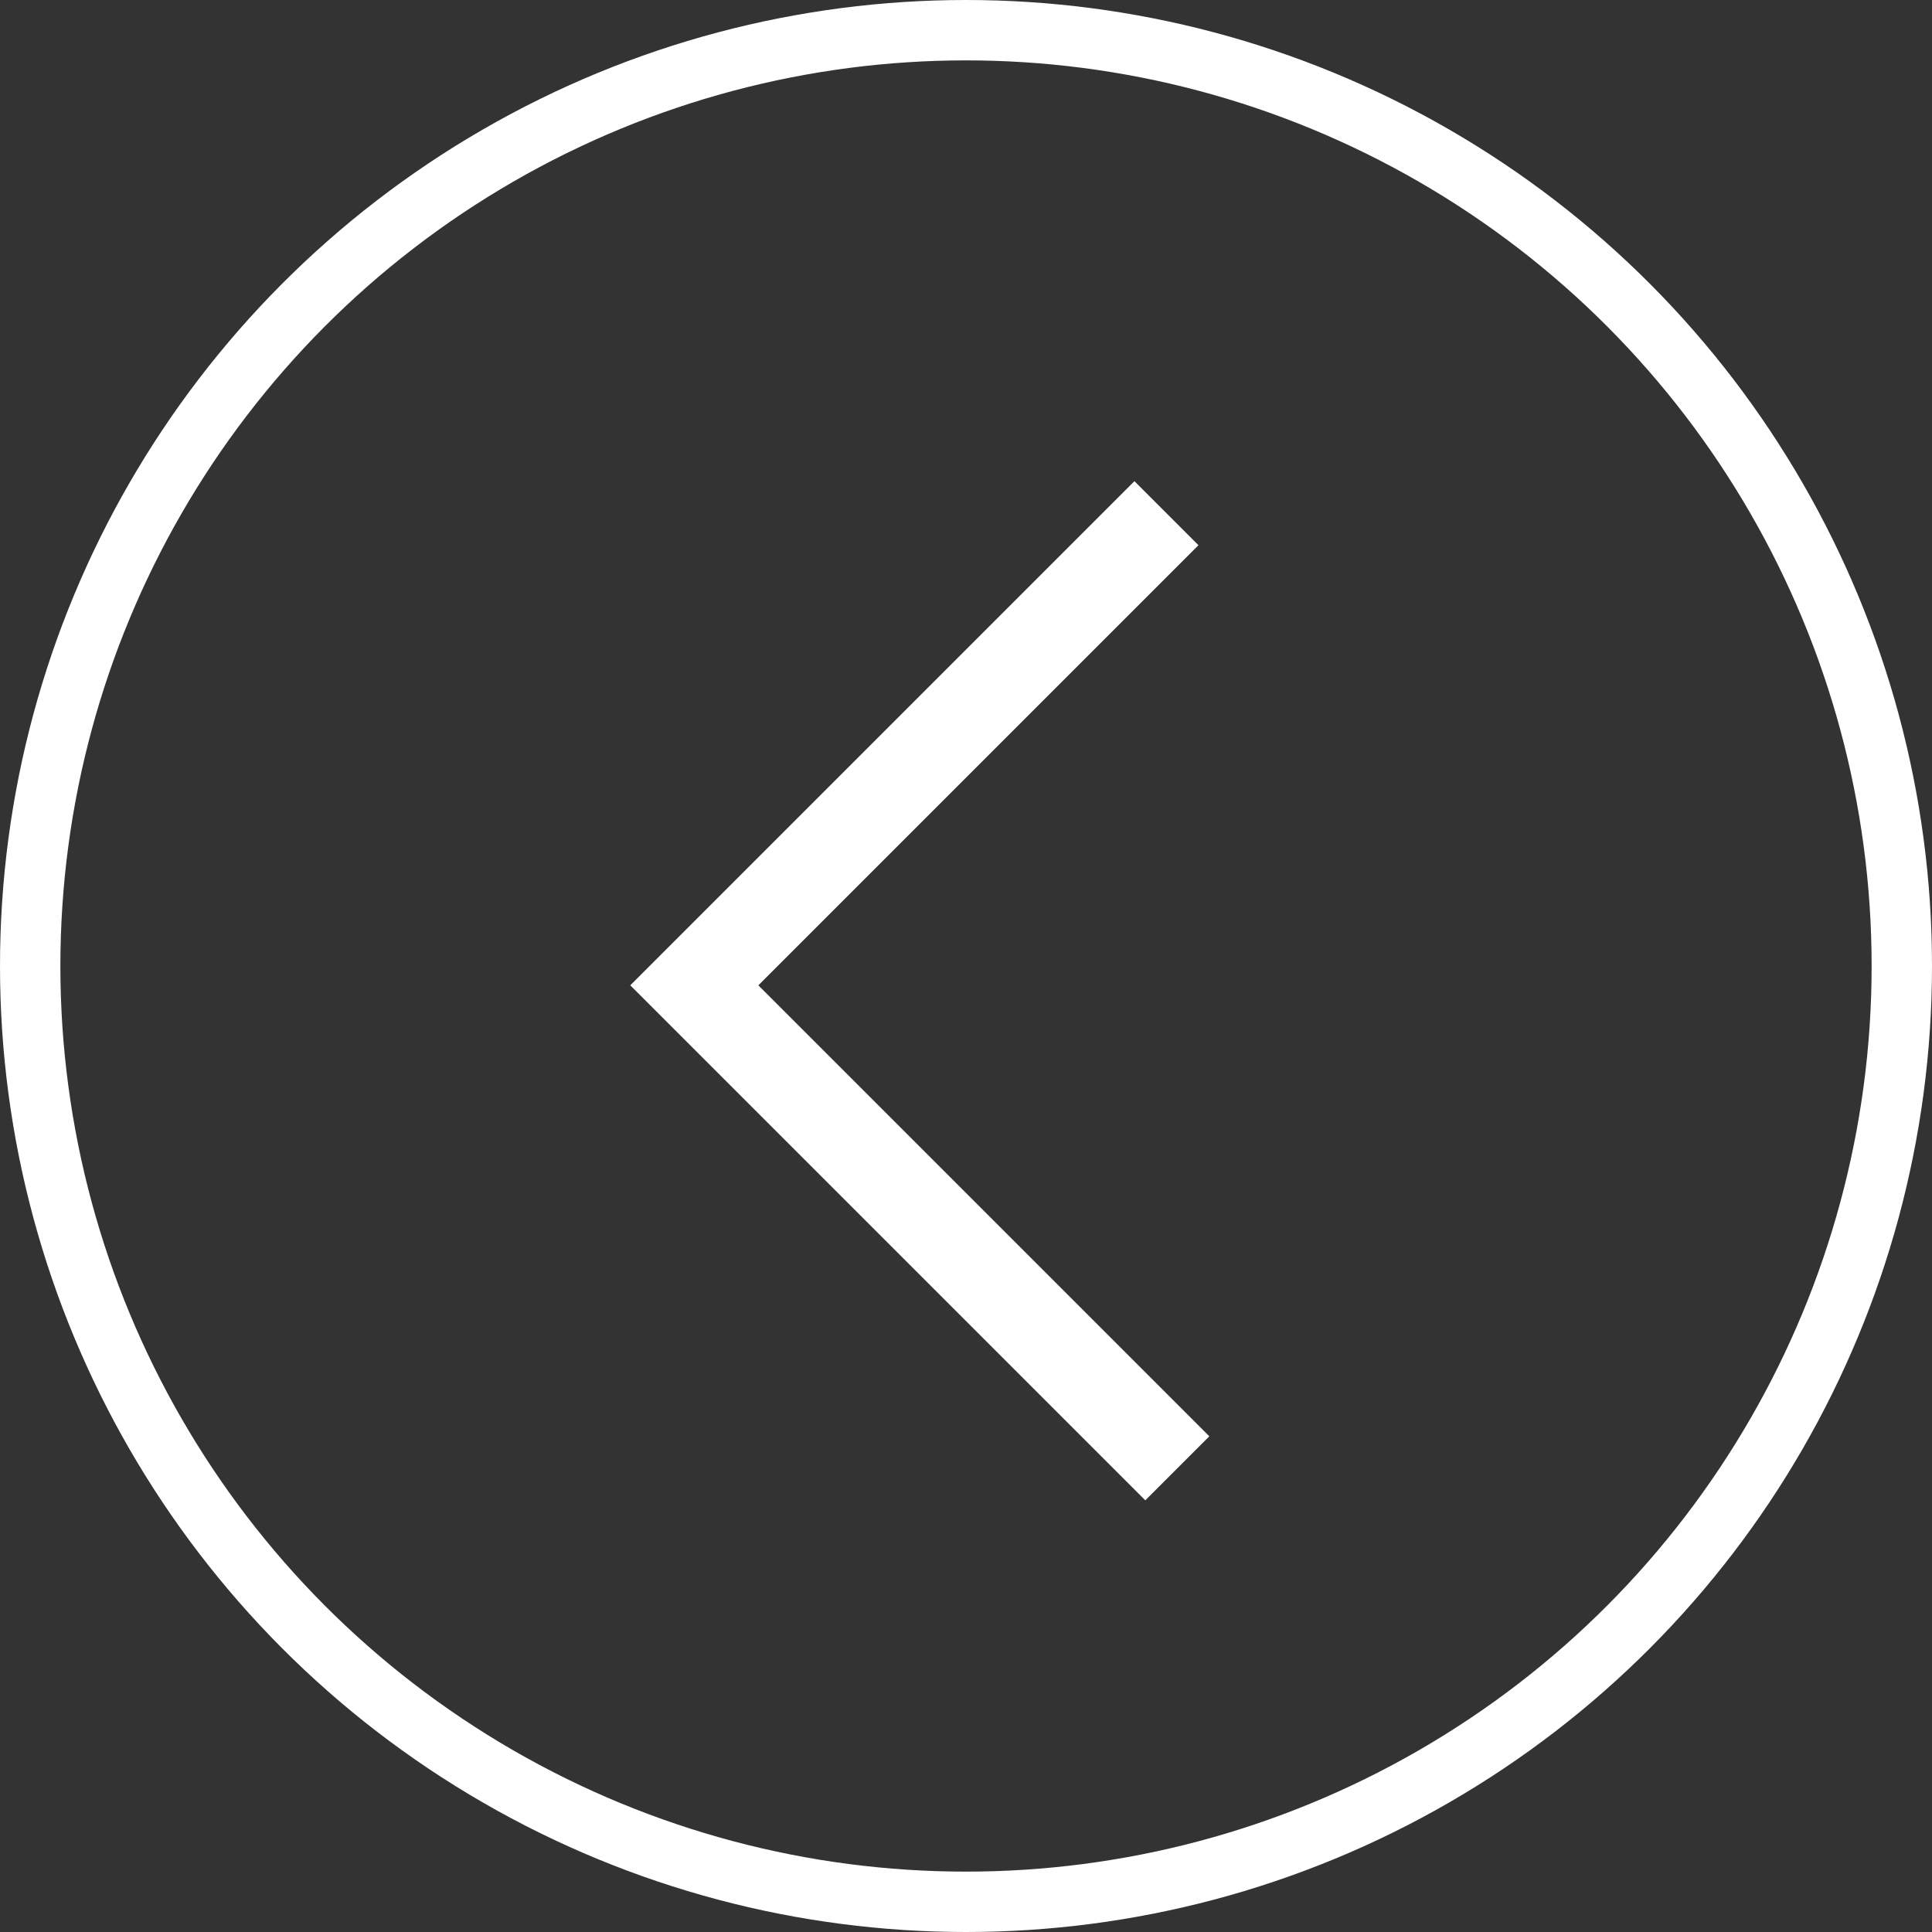 <svg id="seta" xmlns="http://www.w3.org/2000/svg" width="32" height="32" viewBox="0 0 32 32">
  <rect x="0" y="0" width="32" height="32" fill="#333333" stroke="none"/>
  <path id="Caminho_155" data-name="Caminho 155" d="M883.372-76.746l-7.82,7.82,8,8" transform="translate(-864.052 85.246)" fill="none" stroke="#fff" stroke-width="1.5"/>
  <g id="Elipse_27" data-name="Elipse 27" fill="none" stroke="#fff" stroke-width="1">
    <circle cx="16" cy="16" r="16" stroke="none"/>
    <circle cx="16" cy="16" r="15.5" fill="none"/>
  </g>
</svg>
